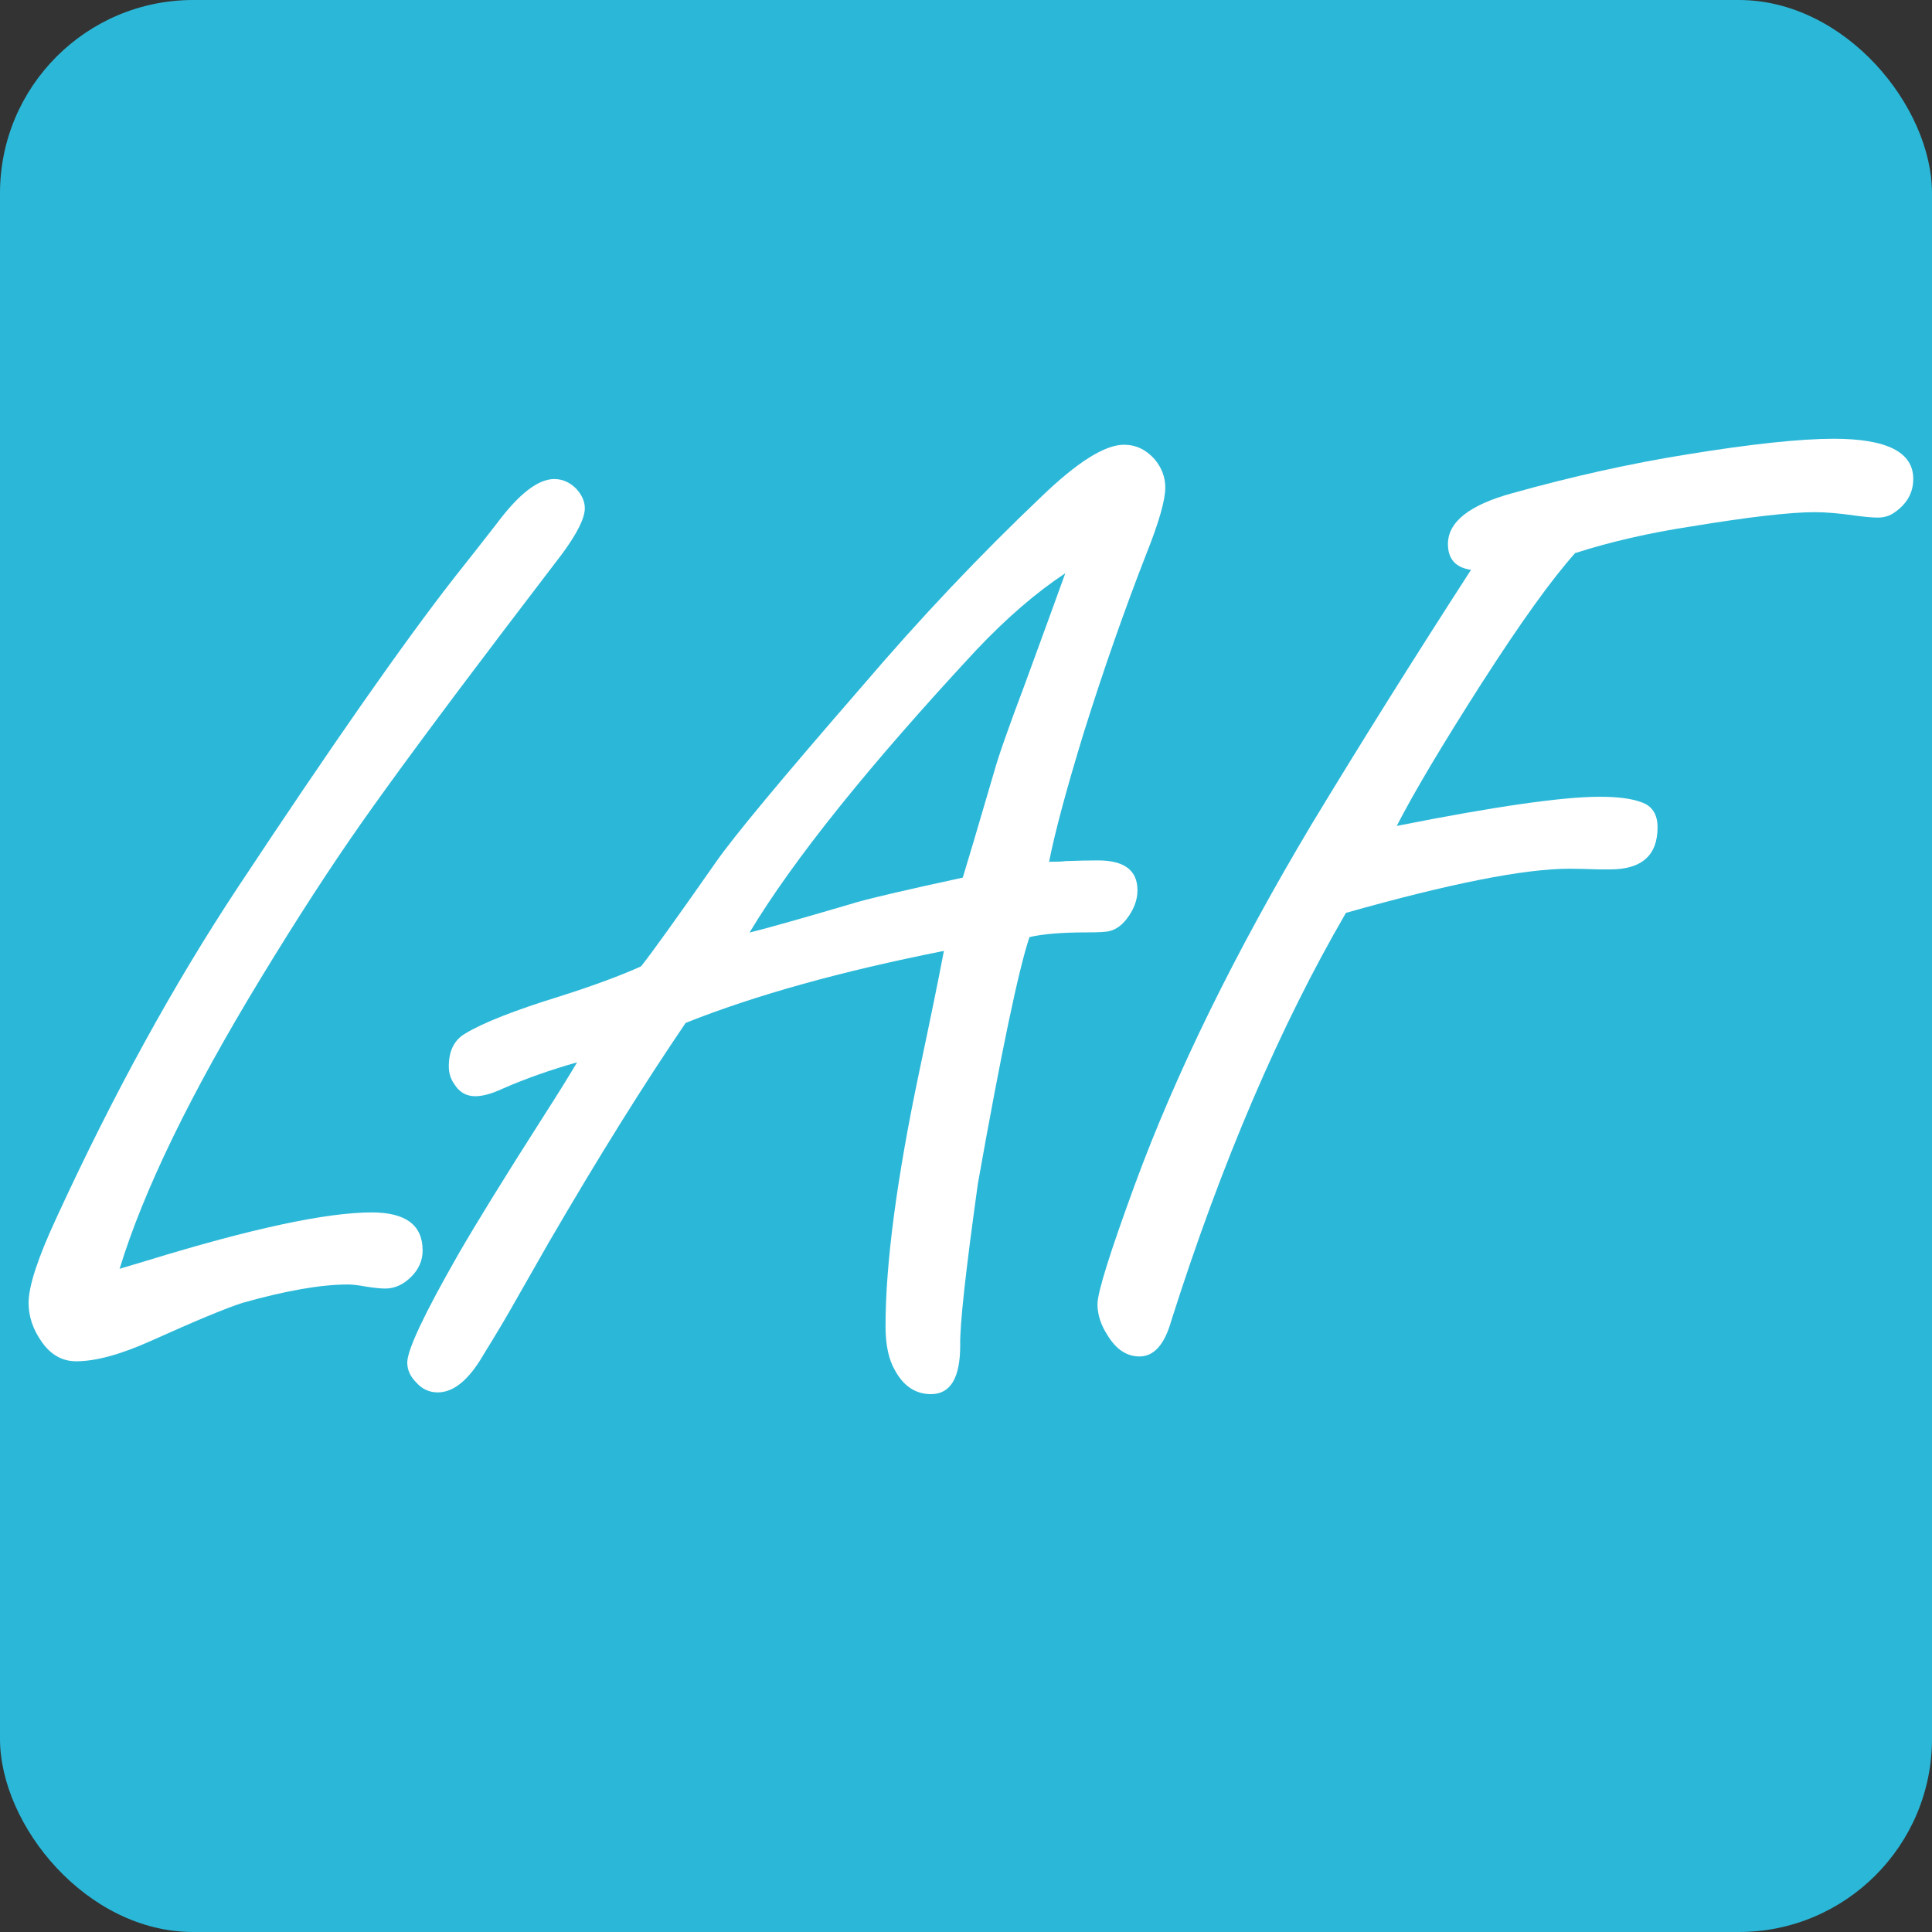<?xml version="1.0" encoding="UTF-8"?>
<svg id="Layer_2" data-name="Layer 2" xmlns="http://www.w3.org/2000/svg" viewBox="0 0 200 200">
  <rect x="0" y="0" width="200" height="200" fill="#333333" stroke="none"/>
  <defs>
    <style>
      .cls-1 {
        fill: #fff;
      }

      .cls-2 {
        fill: #2bb8d8;
      }
    </style>
  </defs>
  <g id="Layer_6" data-name="Layer 6">
    <rect class="cls-2" width="200" height="200" rx="20" ry="20"/>
  </g>
  <g id="Layer_9" data-name="Layer 9">
    <g>
      <path class="cls-1" d="M12.4,131.34c1.27-.38,2.2-.66,2.81-.84,10.83-3.33,18.59-4.99,23.27-4.99,3.52,0,5.27,1.31,5.27,3.94,0,1.03-.4,1.95-1.2,2.74s-1.69,1.2-2.67,1.2c-.47,0-1.15-.07-2.04-.21-.75-.14-1.36-.21-1.83-.21-2.77,0-6.4.63-10.9,1.9-1.64.52-4.81,1.83-9.49,3.94-3.14,1.41-5.72,2.11-7.73,2.11-1.45,0-2.65-.68-3.59-2.04-.89-1.27-1.34-2.6-1.34-4.01,0-1.73.96-4.66,2.88-8.79,5.86-12.75,12.14-24.19,18.84-34.31,9.61-14.53,17.06-25.2,22.36-31.99,1.45-1.83,2.91-3.68,4.36-5.55,2.3-3.09,4.29-4.64,5.98-4.64.84,0,1.59.33,2.25.98.61.66.91,1.34.91,2.04,0,1.03-.8,2.63-2.39,4.78-.33.42-2.27,2.98-5.84,7.66-6.66,8.77-11.61,15.47-14.87,20.11-3.26,4.64-6.74,10.01-10.44,16.1-7.27,11.95-12.14,21.98-14.62,30.09Z"/>
      <path class="cls-1" d="M97.7,98.44c-10.64,2.11-19.55,4.59-26.72,7.45-4.31,6.33-9.05,13.92-14.2,22.78l-3.73,6.54c-.66,1.17-1.66,2.86-3.02,5.06-1.5,2.58-3.07,3.87-4.71,3.87-.89,0-1.64-.35-2.25-1.05-.61-.61-.91-1.29-.91-2.04,0-1.31,1.76-5.04,5.27-11.18,1.92-3.33,4.83-8.04,8.72-14.13,1.5-2.34,2.7-4.26,3.59-5.77-2.81.8-5.39,1.71-7.73,2.74-1.12.52-2.06.77-2.81.77-.94,0-1.66-.42-2.18-1.27-.37-.52-.56-1.12-.56-1.83,0-1.59.56-2.72,1.69-3.38,1.83-1.12,5.11-2.41,9.84-3.87,3.52-1.12,6.3-2.16,8.37-3.09.98-1.22,3.56-4.8,7.73-10.76,1.78-2.58,6.84-8.67,15.19-18.28,6-7.03,12.19-13.57,18.56-19.62,3.7-3.56,6.54-5.34,8.51-5.34,1.22,0,2.27.49,3.16,1.48.75.89,1.12,1.88,1.12,2.95,0,1.31-.66,3.61-1.97,6.89-2.25,5.77-4.41,11.93-6.47,18.49-1.78,5.81-2.98,10.27-3.59,13.36.84,0,1.41-.02,1.69-.07,1.36-.05,2.48-.07,3.38-.07,2.72,0,4.08,1.03,4.08,3.09,0,.89-.29,1.77-.88,2.64-.59.87-1.25,1.4-2,1.58-.28.09-1.05.14-2.32.14-2.67,0-4.67.17-5.98.49-1.12,3.33-2.91,11.84-5.34,25.52-1.27,9.09-1.88,14.67-1.83,16.73,0,3.38-1.01,5.06-3.02,5.06-1.59,0-2.84-.82-3.73-2.46-.66-1.12-.98-2.65-.98-4.57,0-6.47,1.15-15.19,3.45-26.16,1.17-5.53,2.04-9.77,2.6-12.73ZM99.67,90.84c.42-1.36,1.5-4.99,3.23-10.9.42-1.55,1.5-4.62,3.23-9.21,1.73-4.73,3.12-8.53,4.15-11.39-3.05,2.02-6.14,4.69-9.28,8.02-11.06,11.91-18.87,21.63-23.41,29.18,1.73-.42,5.46-1.48,11.18-3.16,1.64-.47,5.27-1.31,10.9-2.53Z"/>
      <path class="cls-1" d="M163.08,57.23c-2.44,2.72-5.67,7.22-9.7,13.5-4.08,6.38-7.01,11.3-8.79,14.77,10.12-2.01,17.13-3.02,21.02-3.02,1.87,0,3.3.19,4.29.56,1.12.38,1.69,1.24,1.69,2.6,0,2.91-1.64,4.36-4.92,4.36h-1.12c-1.41-.05-2.44-.07-3.09-.07-4.64,0-12.35,1.52-23.13,4.57-6.84,11.77-12.87,25.83-18.07,42.19-.7,2.49-1.8,3.73-3.3,3.73-1.31,0-2.42-.73-3.3-2.18-.7-1.08-1.05-2.16-1.05-3.23,0-1.22,1.29-5.34,3.87-12.38,4.26-11.58,10.36-24,18.28-37.27,5.02-8.3,10.52-17.09,16.52-26.37-1.59-.23-2.39-1.12-2.39-2.67,0-2.3,2.23-4.05,6.68-5.27,6.19-1.73,12.21-3.07,18.07-4.01,6.66-1.08,11.72-1.62,15.19-1.62,5.48,0,8.23,1.38,8.23,4.15,0,1.41-.63,2.56-1.9,3.45-.52.38-1.1.56-1.76.56-.56,0-1.36-.07-2.39-.21-1.59-.23-2.98-.35-4.15-.35-2.53,0-6.8.49-12.8,1.48-4.31.66-8.3,1.57-11.95,2.74Z"/>
    </g>
  </g>
</svg>